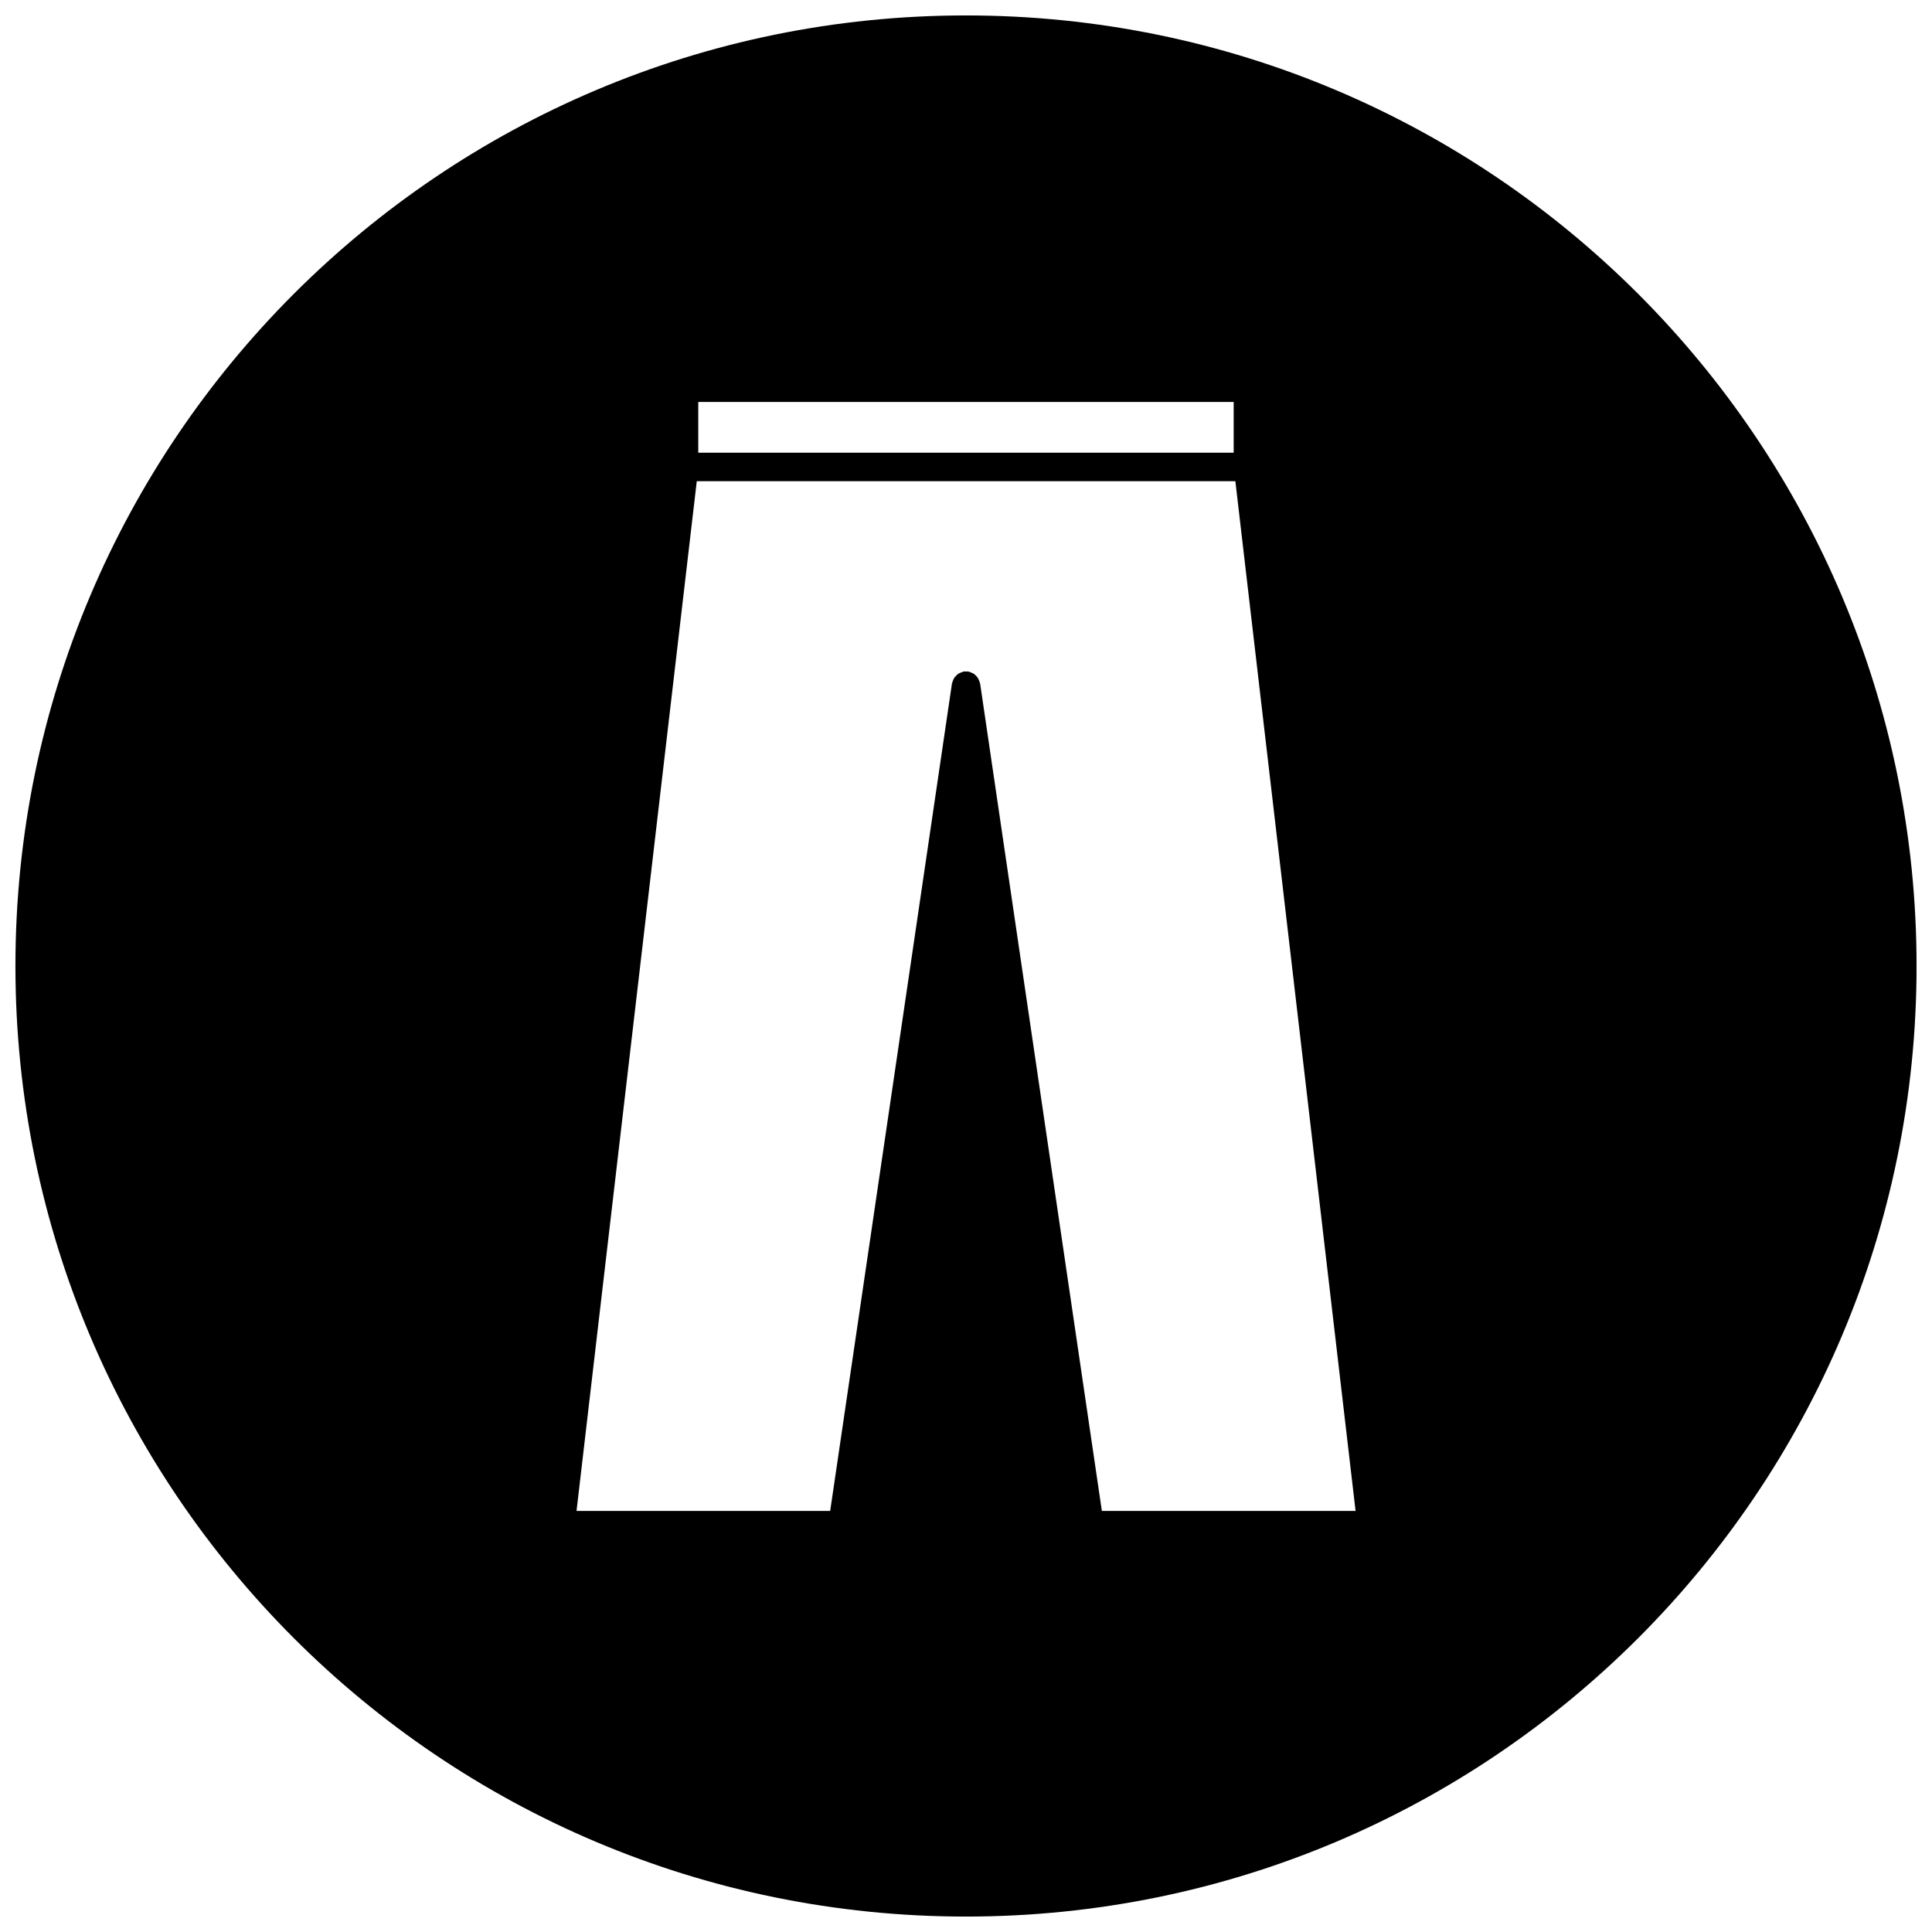 <?xml version="1.0" encoding="UTF-8"?>
<!-- Uploaded to: ICON Repo, www.svgrepo.com, Generator: ICON Repo Mixer Tools -->
<svg width="800px" height="800px" version="1.1" viewBox="144 144 512 512" xmlns="http://www.w3.org/2000/svg">
 <defs>
  <clipPath id="a">
   <path d="m148.09 148.09h503.81v503.81h-503.81z"/>
  </clipPath>
 </defs>
 <g clip-path="url(#a)">
  <path d="m400 148.09c-139.12 0-251.91 112.78-251.91 251.91 0 139.12 112.78 251.91 251.91 251.91 139.12 0 251.91-112.78 251.91-251.91-0.004-139.12-112.79-251.91-251.91-251.91zm-70.953 102.44h141.89v13.438h-141.89zm106.96 293.9-32.266-219.3c-0.008-0.07-0.062-0.117-0.07-0.188-0.055-0.262-0.156-0.488-0.27-0.723-0.094-0.219-0.172-0.434-0.309-0.637-0.125-0.188-0.293-0.332-0.449-0.504-0.18-0.188-0.355-0.363-0.566-0.512-0.164-0.117-0.371-0.18-0.566-0.27-0.25-0.125-0.504-0.227-0.789-0.293-0.062-0.016-0.109-0.055-0.172-0.062-0.18-0.023-0.348 0.031-0.527 0.031-0.188 0-0.371-0.062-0.566-0.031-0.078 0.008-0.125 0.062-0.195 0.07-0.262 0.055-0.488 0.156-0.723 0.27-0.211 0.094-0.434 0.164-0.621 0.301-0.203 0.141-0.355 0.316-0.527 0.488-0.164 0.172-0.34 0.324-0.48 0.52-0.133 0.195-0.203 0.418-0.301 0.629-0.102 0.242-0.203 0.473-0.262 0.73-0.016 0.07-0.062 0.125-0.07 0.188l-32.273 219.28h-67.219l31.867-272.9h142.73l31.859 272.9h-67.23z"/>
 </g>
</svg>